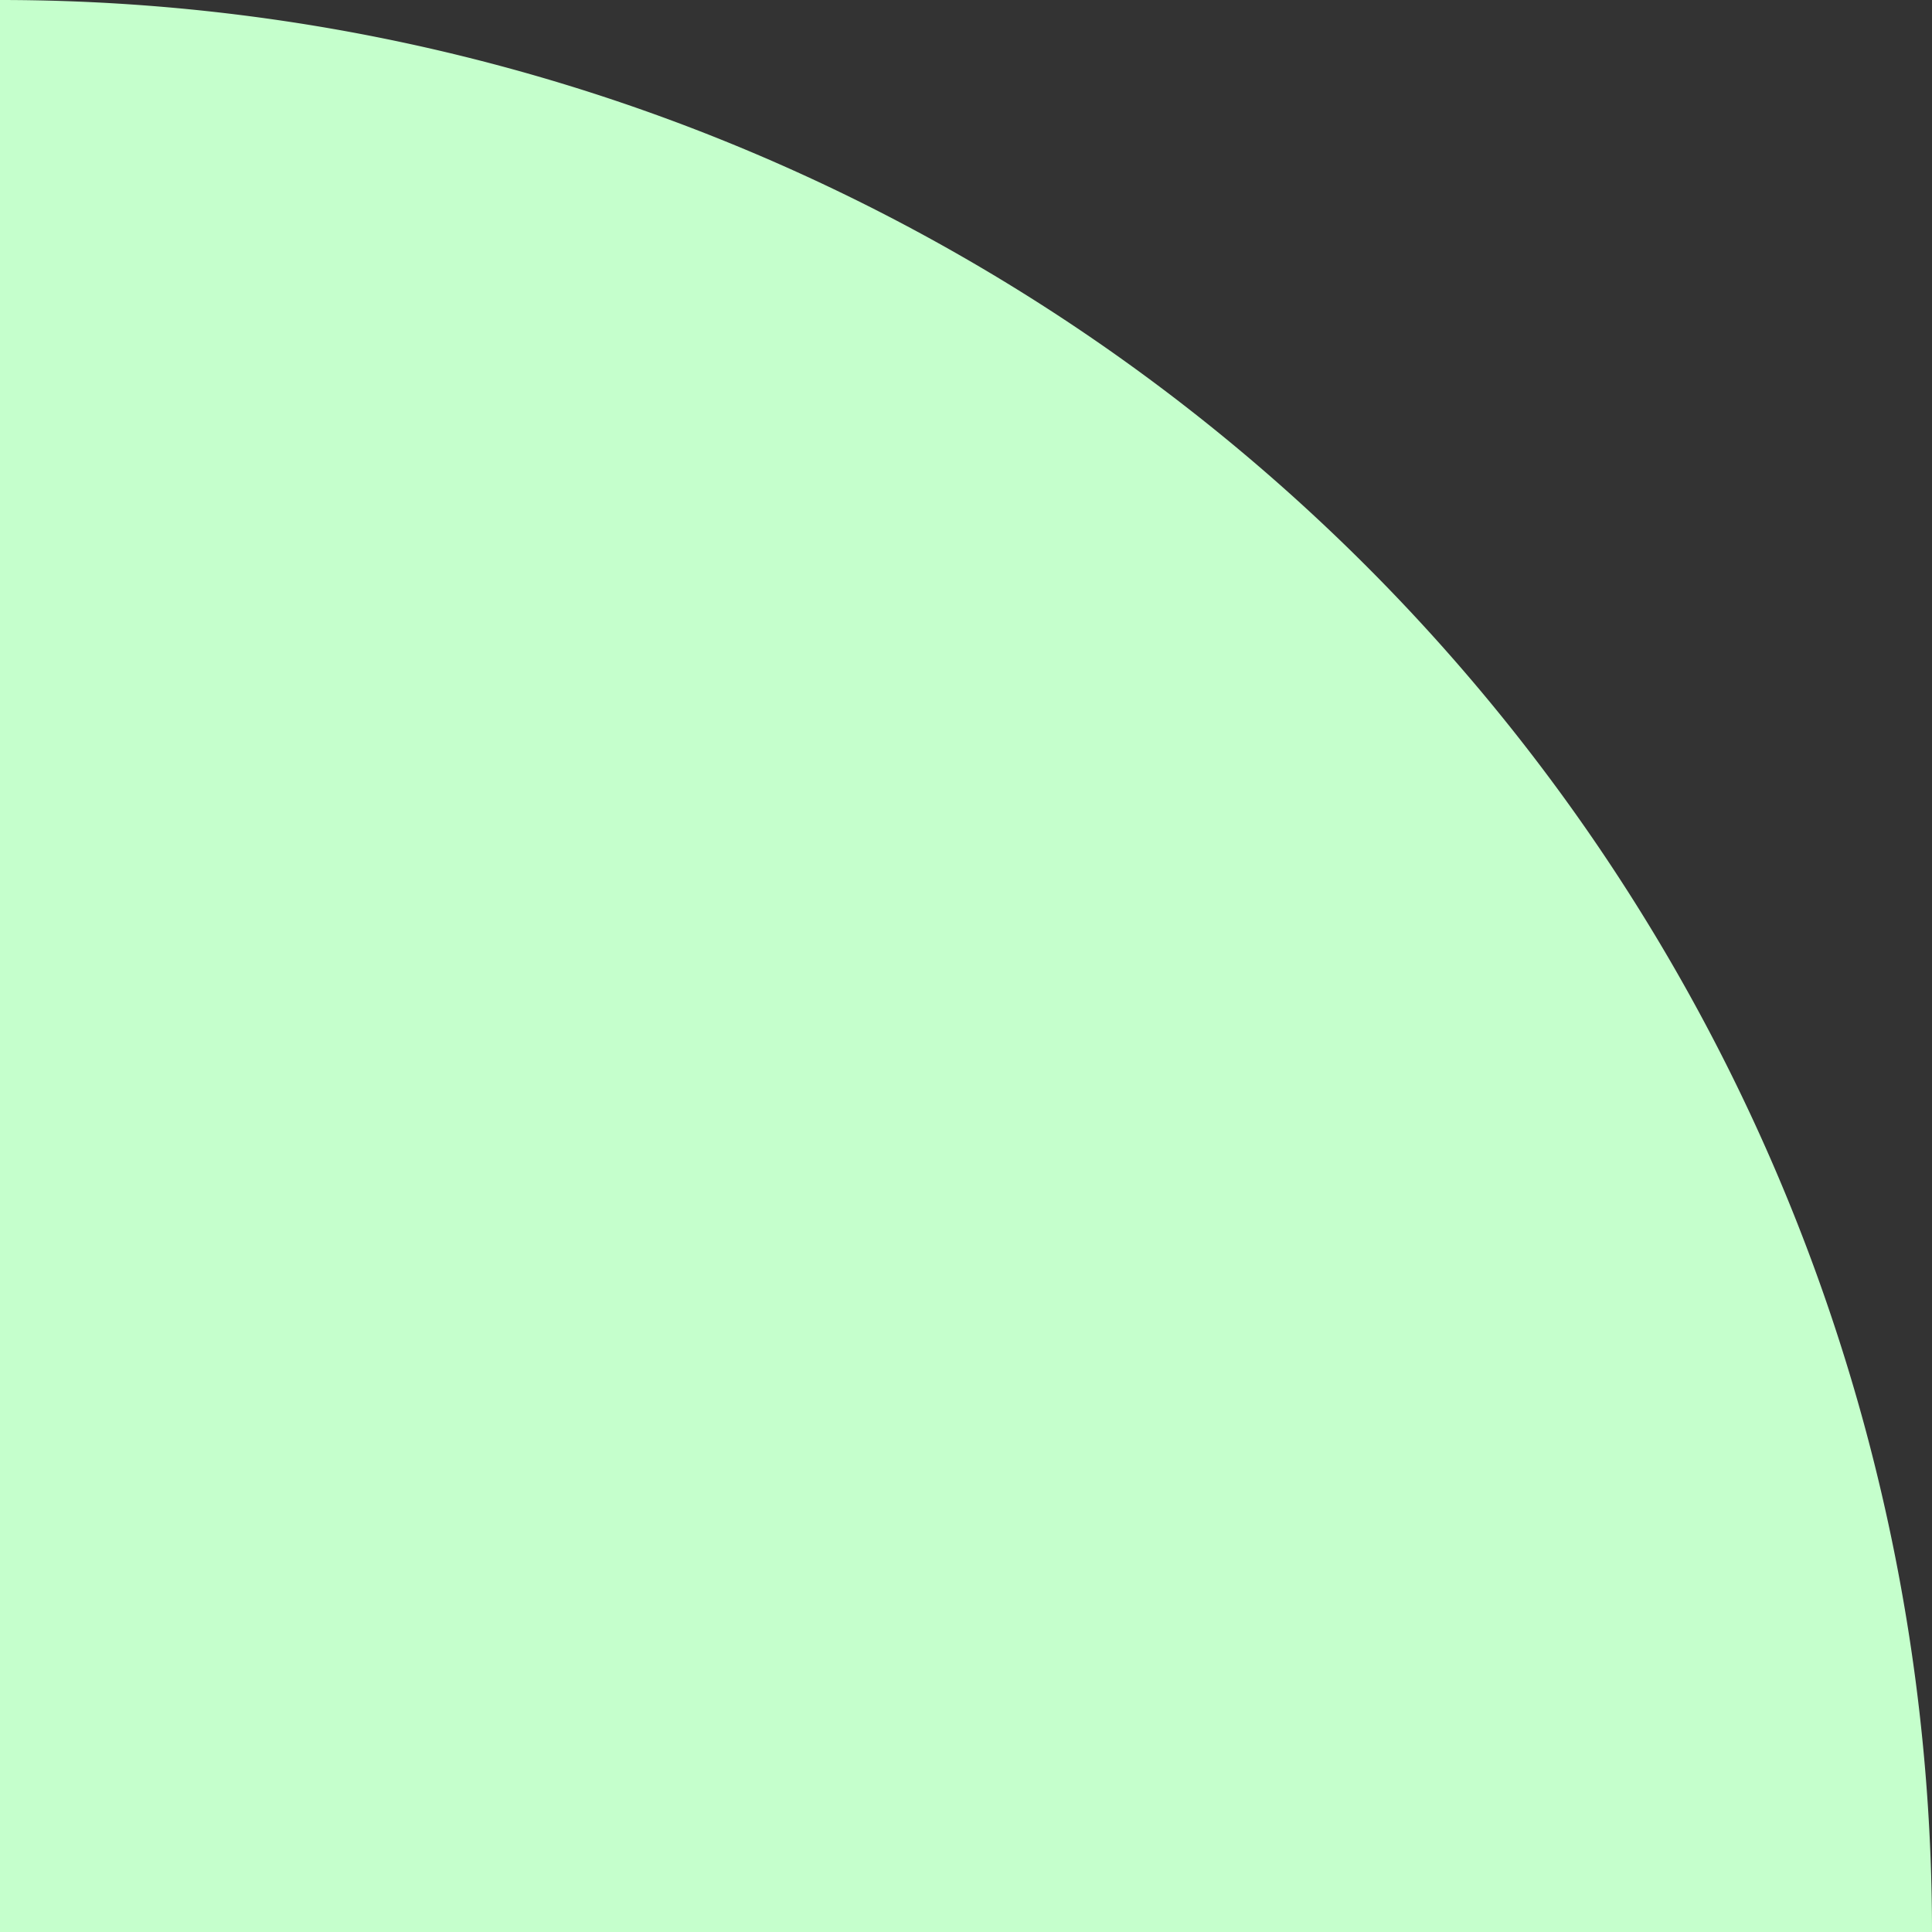 <?xml version="1.0" encoding="UTF-8"?> <svg xmlns="http://www.w3.org/2000/svg" width="111" height="111" viewBox="0 0 111 111"><rect x="0" y="0" width="111" height="111" fill="#333333" stroke="none"/><path id="Rectangle_1163" data-name="Rectangle 1163" d="M0,0H111a0,0,0,0,1,0,0V111a0,0,0,0,1,0,0h0A111,111,0,0,1,0,0V0A0,0,0,0,1,0,0Z" transform="translate(111 111) rotate(180)" fill="#c5ffcc"></path></svg> 